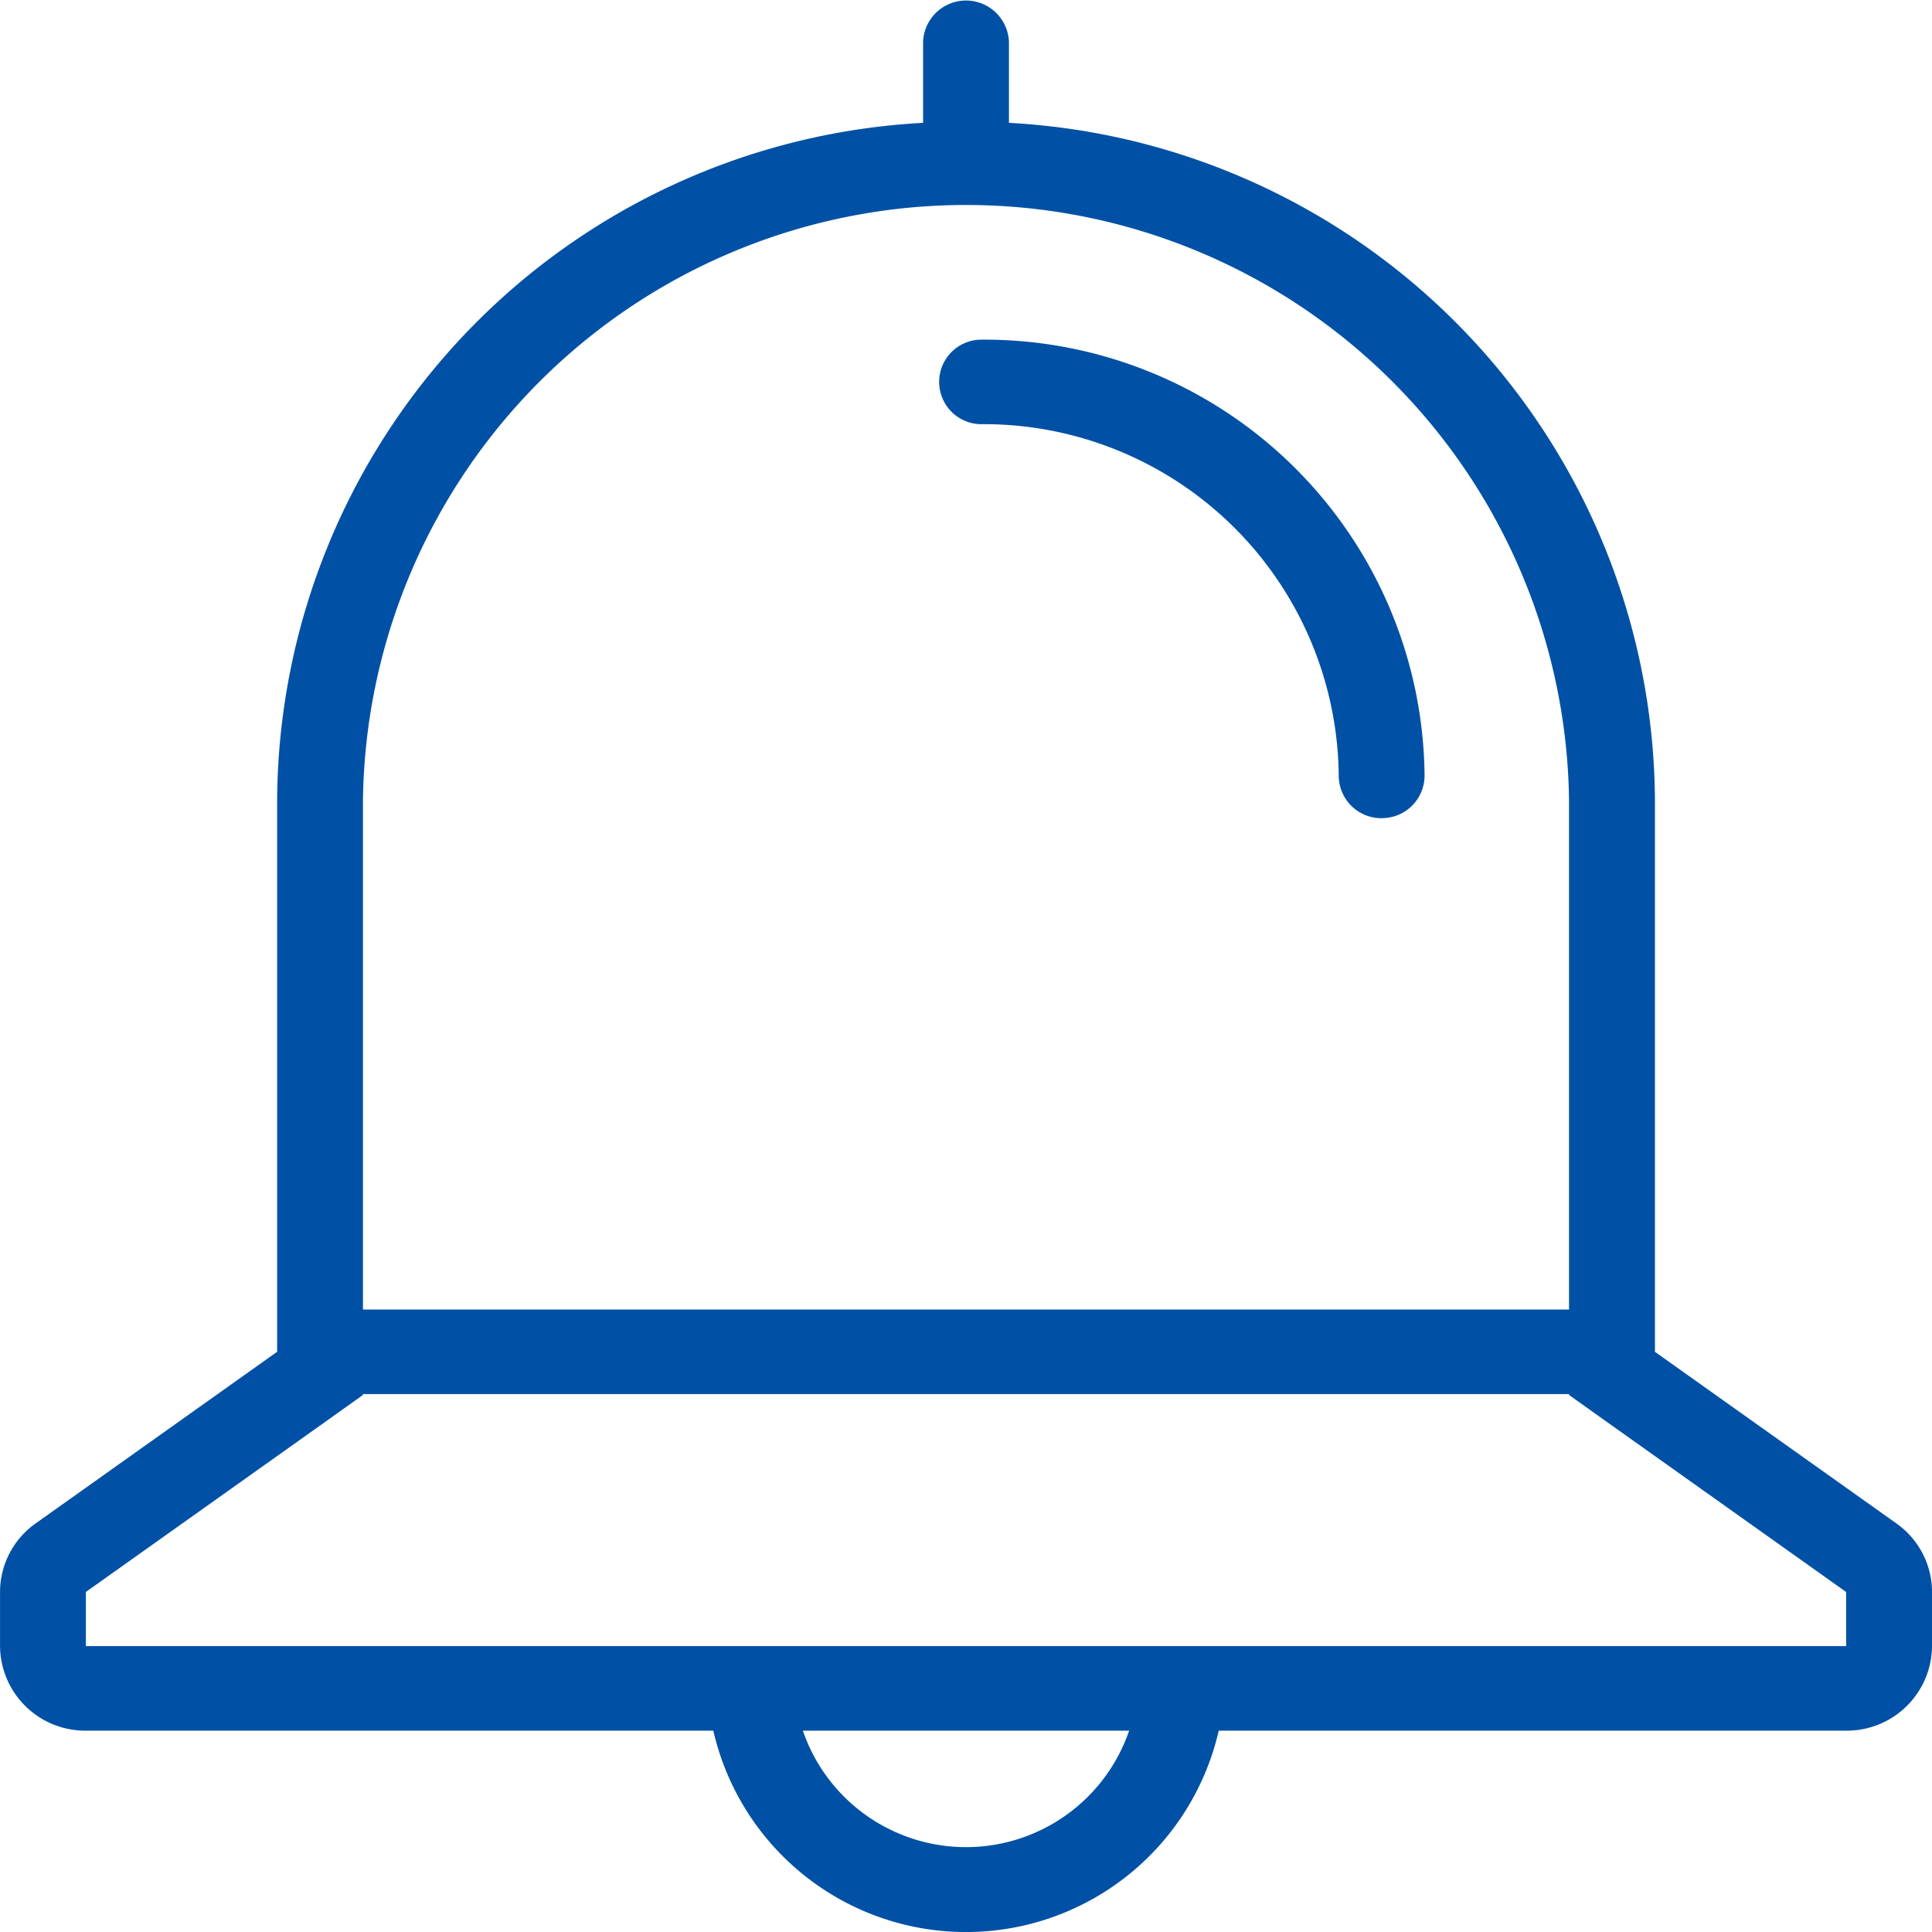 <svg id="card-alerts-icon-pbb" xmlns="http://www.w3.org/2000/svg" width="56" height="56" viewBox="0 0 56 56">
  <g id="_56px_container" data-name="56px container" transform="translate(0)">
    <rect id="_56px_container-2" data-name="56px container" width="56" height="56" fill="none"/>
  </g>
  <path id="_icon-card-alerts-pbb-56" data-name=" icon-card-alerts-pbb-56" d="M55.406,44.158l-7-4.975V23.156A19.776,19.776,0,0,0,29.682,3.561V1.225a1.245,1.245,0,0,0-2.489,0V3.561A19.777,19.777,0,0,0,8.47,23.156V39.182l-7,4.975A2.438,2.438,0,0,0,.438,46.144v1.57a2.47,2.47,0,0,0,2.489,2.45H21.113a7.514,7.514,0,0,0,14.649,0H53.949a2.47,2.47,0,0,0,2.489-2.45v-1.57A2.438,2.438,0,0,0,55.406,44.158Zm-44.448-21a17.481,17.481,0,0,1,34.958,0v14.8H10.958Zm12.75,27.006a5,5,0,0,0,9.458,0Zm30.24-2.45H2.926v-1.57l7-4.975,1.031-.735v-.026H45.917v.026l1.031.735,7,4.975Zm-13.463-24a1.235,1.235,0,0,0,1.244-1.225A12.761,12.761,0,0,0,28.884,9.845a1.225,1.225,0,1,0,0,2.45,10.288,10.288,0,0,1,10.357,10.2A1.235,1.235,0,0,0,40.485,23.716Z" transform="translate(-0.437)" fill="#0051a5" fill-rule="evenodd"/>
</svg>
